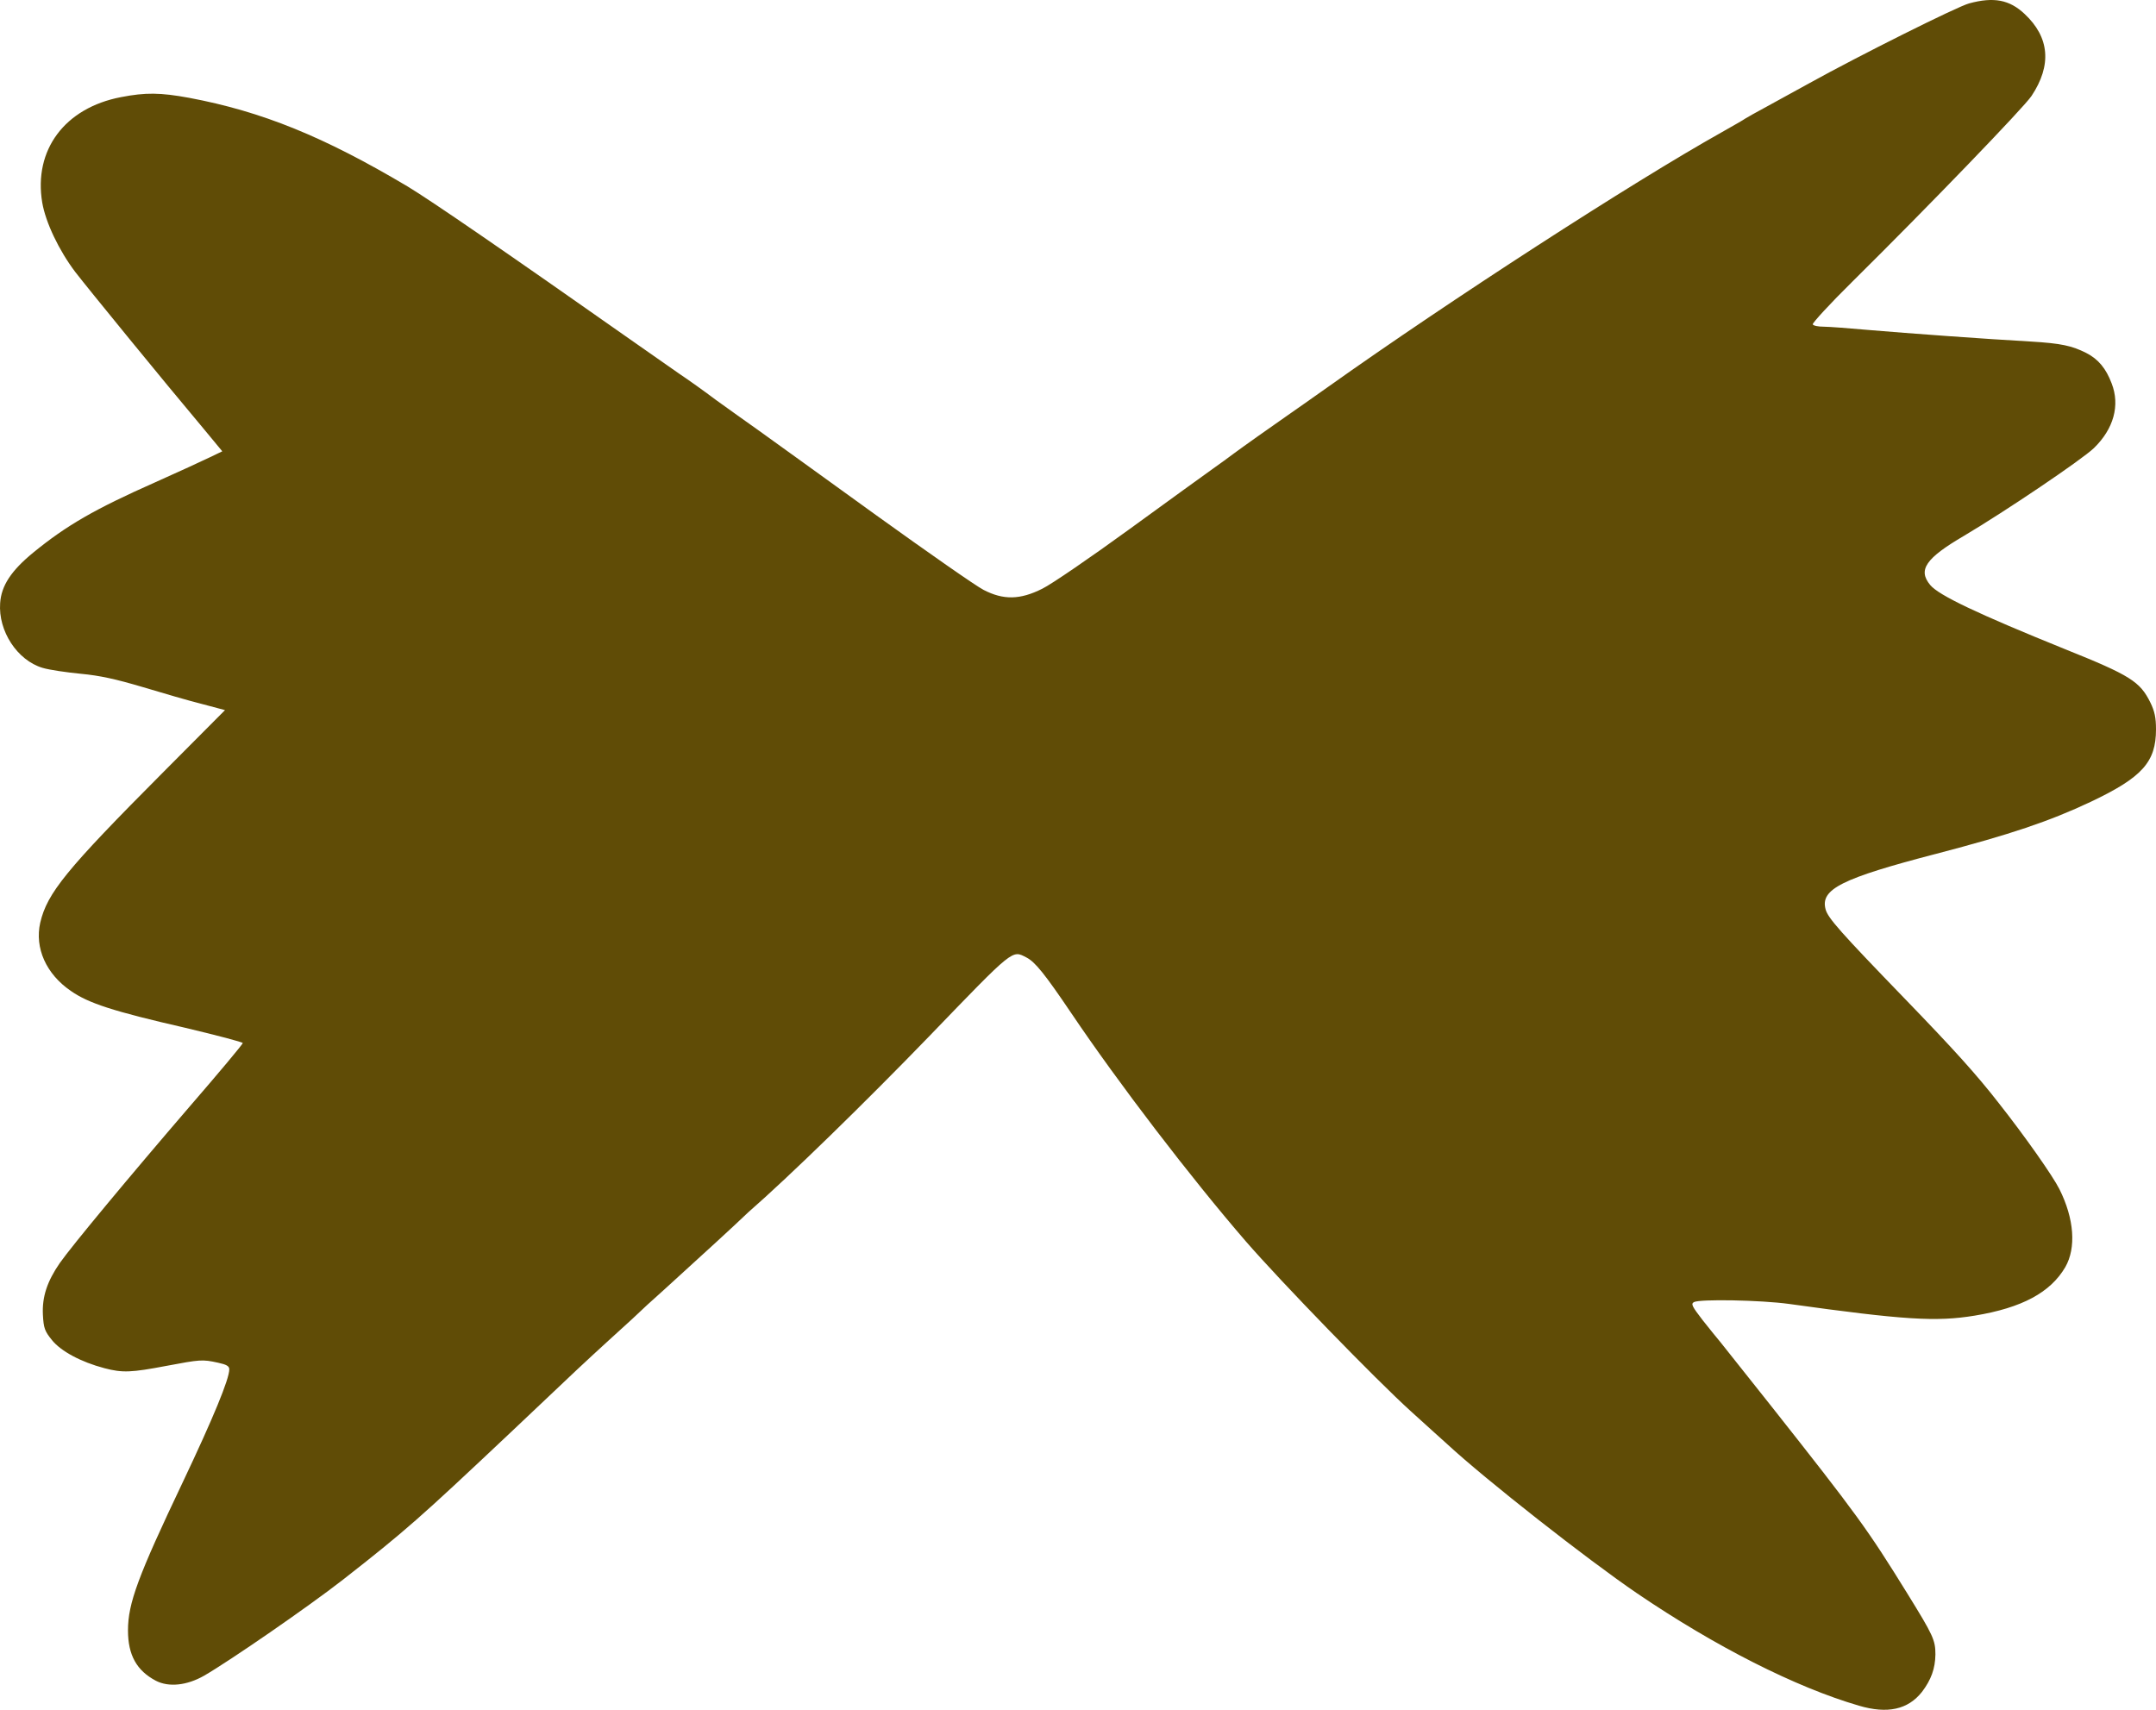 <svg width="58" height="46" viewBox="0 0 58 46" fill="none" xmlns="http://www.w3.org/2000/svg">
<path d="M52.974 0.091C52.665 0.171 50.019 1.493 48.675 2.238C48.36 2.41 47.858 2.687 47.555 2.853C47.258 3.013 46.986 3.166 46.949 3.191C46.919 3.216 46.629 3.382 46.314 3.56C43.91 4.907 38.993 8.088 35.747 10.395C35.245 10.751 34.779 11.077 34.706 11.127C34.203 11.477 33.404 12.043 33.198 12.197C33.059 12.302 32.798 12.492 32.623 12.615C32.441 12.745 31.436 13.47 30.389 14.233C29.341 14.996 28.281 15.722 28.039 15.839C27.44 16.14 26.992 16.146 26.459 15.87C26.253 15.765 24.951 14.854 23.558 13.852C22.172 12.849 20.761 11.834 20.428 11.594C20.095 11.36 19.574 10.985 19.265 10.764C18.963 10.536 18.515 10.216 18.266 10.05C18.024 9.878 17.527 9.533 17.158 9.275C13.561 6.747 11.6 5.399 10.958 5.012C8.711 3.677 7.052 3 5.084 2.631C4.315 2.49 3.916 2.484 3.256 2.613C1.742 2.902 0.9 4.034 1.136 5.449C1.227 5.984 1.584 6.734 2.026 7.319C2.353 7.743 4.4 10.253 5.496 11.557L5.98 12.142L5.635 12.308C5.448 12.4 4.788 12.701 4.17 12.978C2.547 13.698 1.79 14.135 0.894 14.867C0.301 15.353 0.034 15.759 0.004 16.226C-0.051 16.977 0.464 17.764 1.142 17.967C1.324 18.023 1.79 18.09 2.172 18.127C2.692 18.176 3.11 18.269 3.837 18.484C4.37 18.644 5.084 18.853 5.429 18.939L6.053 19.105L4.406 20.76C1.772 23.405 1.269 24.026 1.082 24.826C0.93 25.503 1.239 26.204 1.905 26.659C2.378 26.991 3.044 27.207 4.975 27.65C5.829 27.853 6.531 28.037 6.531 28.062C6.531 28.093 5.883 28.868 5.09 29.784C3.492 31.642 1.942 33.506 1.609 33.98C1.269 34.472 1.13 34.89 1.154 35.37C1.173 35.733 1.203 35.813 1.397 36.053C1.639 36.354 2.178 36.643 2.807 36.809C3.298 36.939 3.534 36.926 4.473 36.748C5.387 36.576 5.441 36.569 5.865 36.662C6.095 36.711 6.168 36.754 6.168 36.84C6.168 37.105 5.732 38.157 4.927 39.855C3.71 42.413 3.443 43.133 3.443 43.865C3.443 44.53 3.679 44.948 4.194 45.219C4.539 45.397 5.024 45.348 5.49 45.083C6.192 44.677 8.287 43.232 9.226 42.5C10.909 41.183 11.279 40.857 13.737 38.538C15.59 36.779 15.747 36.637 16.365 36.071C17.007 35.487 17.104 35.401 17.406 35.112C17.54 34.995 18.054 34.527 18.551 34.072C19.053 33.617 19.58 33.131 19.732 32.989C19.883 32.848 20.065 32.676 20.131 32.614C21.239 31.648 23.298 29.637 24.987 27.89C27.294 25.497 27.222 25.558 27.615 25.761C27.845 25.878 28.112 26.21 28.814 27.25C30.104 29.163 32.036 31.685 33.513 33.395C34.464 34.49 37.007 37.111 37.958 37.972C38.375 38.347 38.811 38.747 38.932 38.852C39.968 39.811 42.705 41.958 44.043 42.869C46.144 44.296 48.3 45.391 50.007 45.889C50.776 46.117 51.327 45.994 51.703 45.52C51.951 45.194 52.06 44.893 52.066 44.511C52.066 44.124 52.005 43.995 51.309 42.869C50.243 41.146 49.965 40.759 47.621 37.794C46.949 36.951 46.344 36.188 46.277 36.102C46.205 36.016 45.993 35.758 45.805 35.518C45.52 35.148 45.484 35.081 45.569 35.032C45.726 34.946 47.361 34.976 48.13 35.081C51.218 35.511 52.084 35.567 53.126 35.395C54.397 35.185 55.16 34.773 55.56 34.09C55.856 33.574 55.802 32.792 55.402 31.993C55.227 31.642 54.476 30.572 53.767 29.674C53.174 28.911 52.556 28.228 51.248 26.875C49.505 25.072 49.172 24.697 49.111 24.463C48.966 23.922 49.541 23.633 52.096 22.968C54.076 22.452 55.136 22.095 56.244 21.572C57.631 20.914 58 20.502 58 19.622C58 19.308 57.964 19.136 57.849 18.902C57.57 18.336 57.31 18.17 55.548 17.463C53.192 16.509 52.157 16.017 51.927 15.74C51.588 15.334 51.8 15.021 52.841 14.412C53.961 13.747 56.002 12.369 56.329 12.056C56.862 11.539 57.037 10.905 56.807 10.315C56.656 9.915 56.45 9.663 56.123 9.496C55.735 9.3 55.445 9.238 54.639 9.189C53.416 9.121 51.321 8.967 50.31 8.881C49.759 8.832 49.196 8.789 49.057 8.789C48.917 8.789 48.784 8.764 48.766 8.727C48.748 8.697 49.226 8.174 49.832 7.577C51.896 5.535 54.452 2.884 54.651 2.582C55.203 1.752 55.136 1.001 54.464 0.374C54.058 -0.008 53.634 -0.088 52.974 0.091Z" fill="#604C06"/>
</svg>
